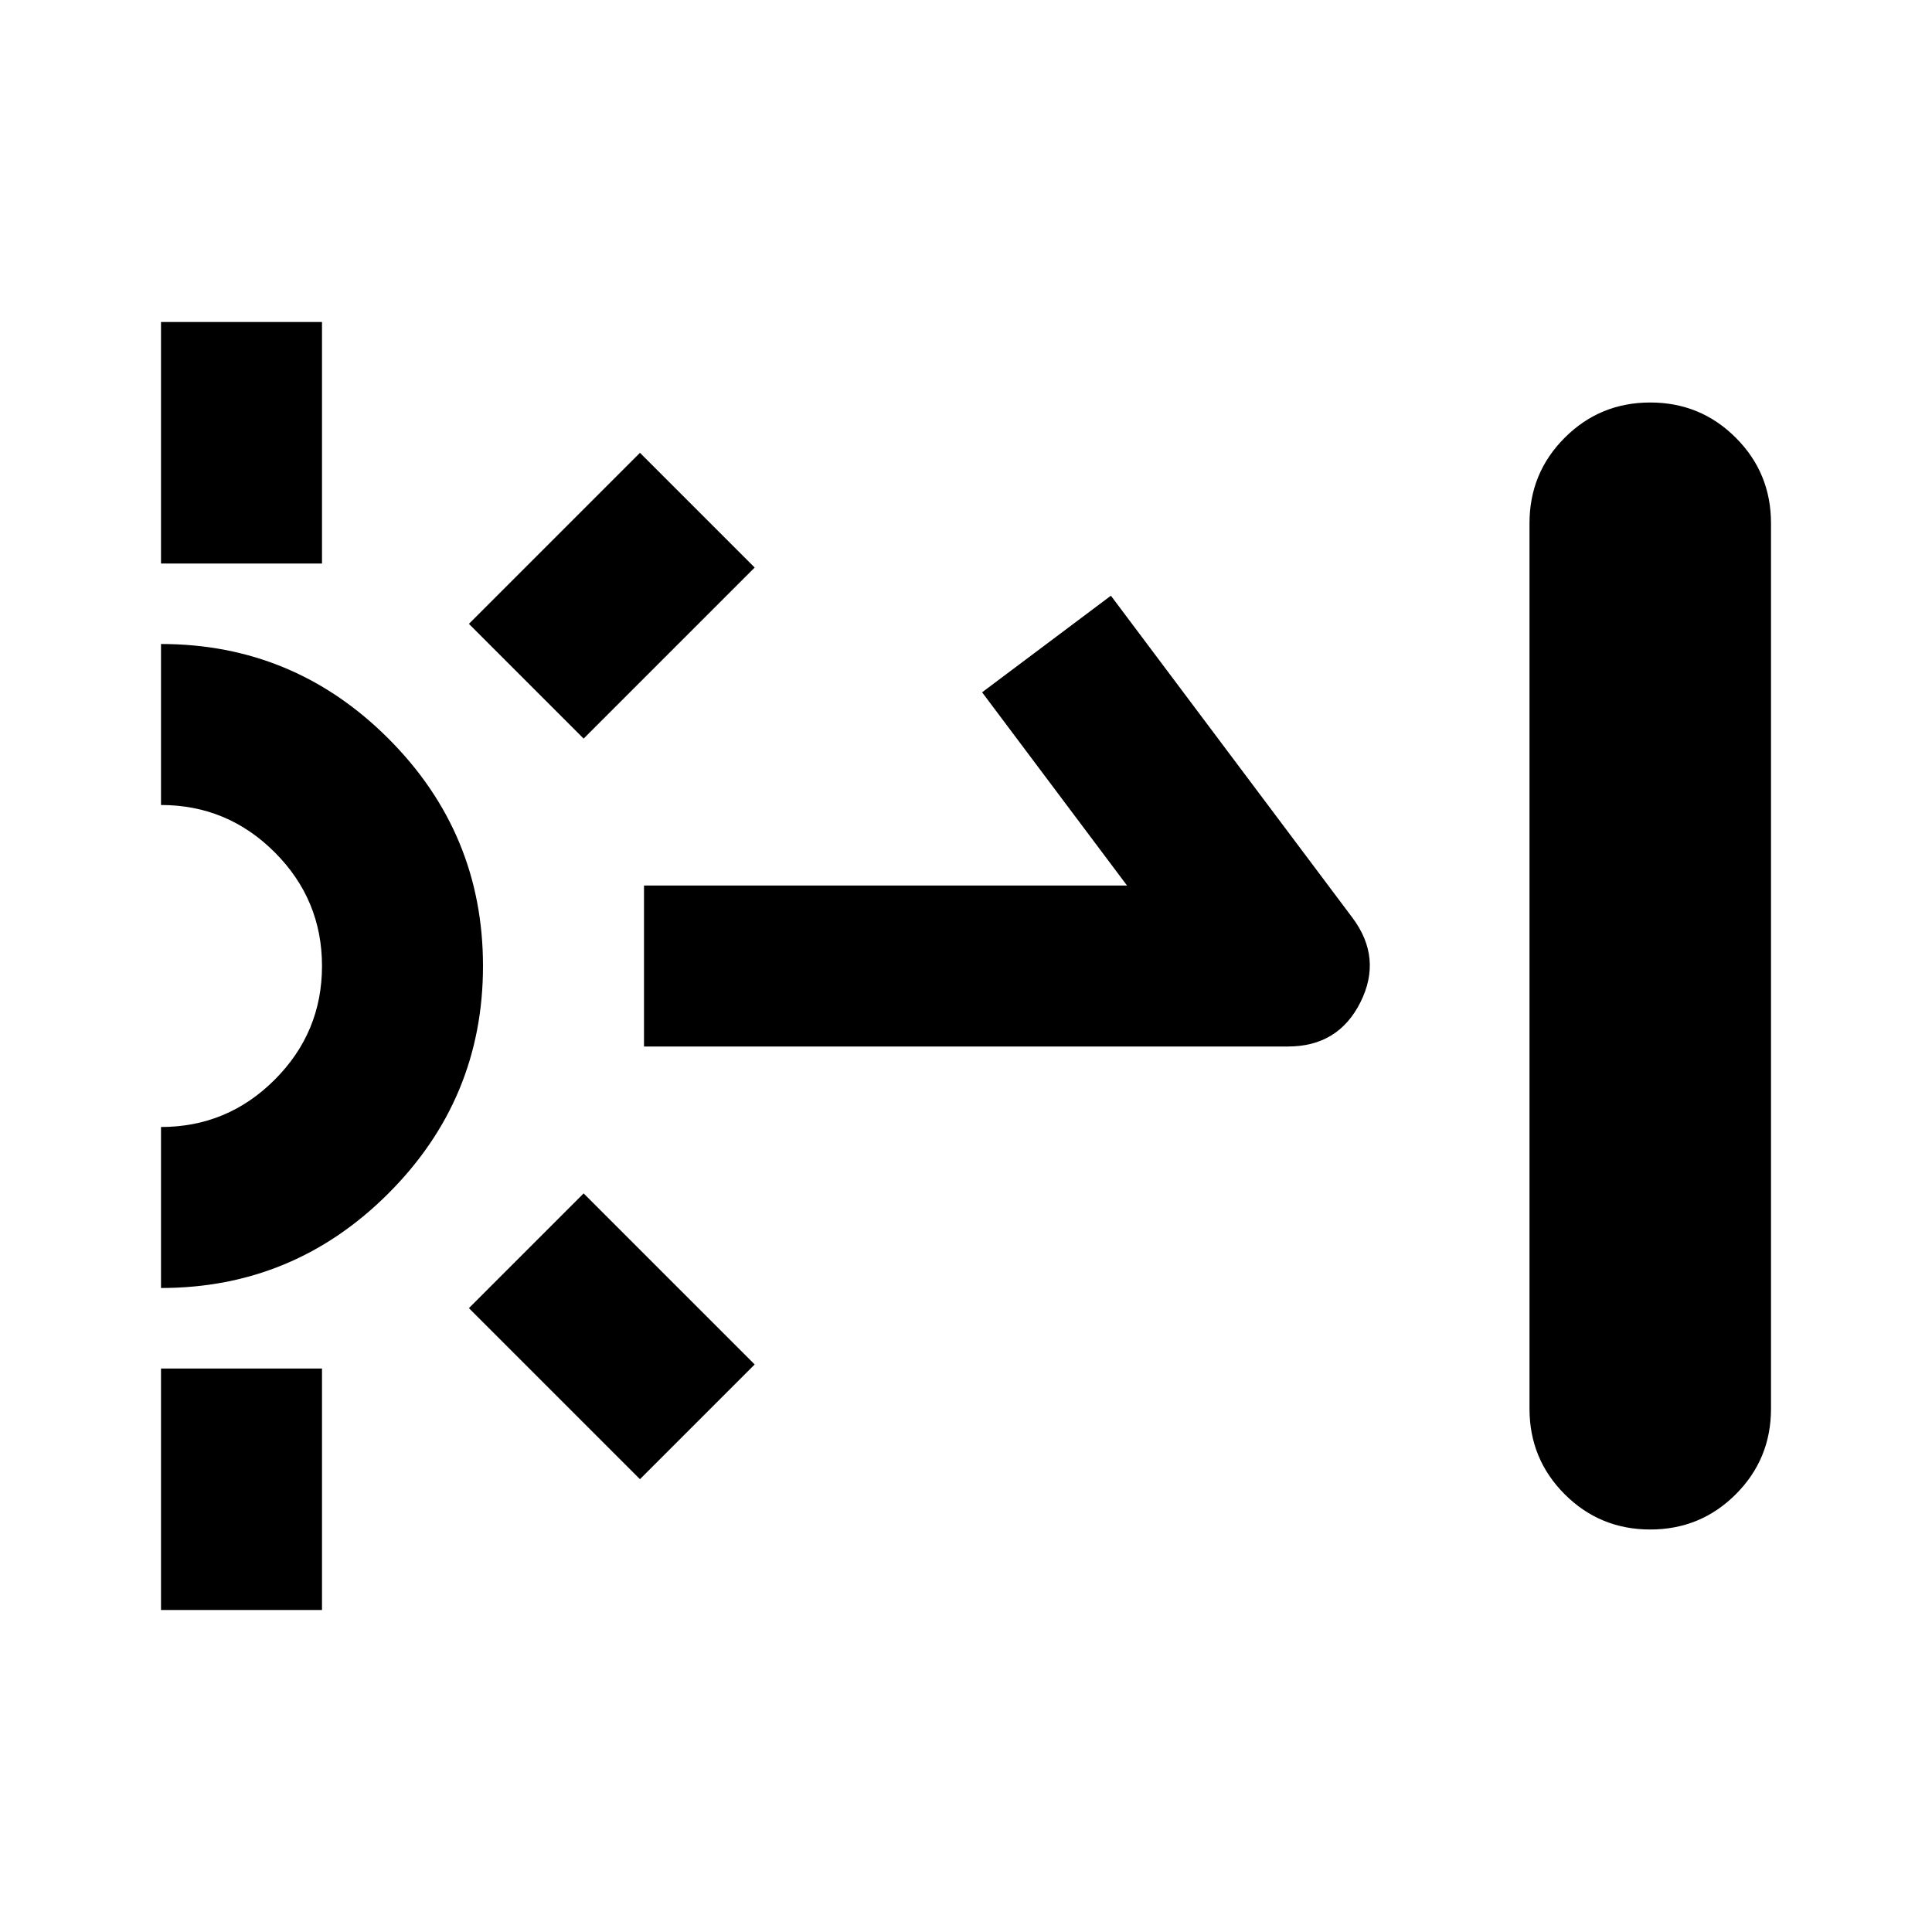 <svg fill="#000000" width="24px" viewBox="0 -960 960 960" height="24px" xmlns="http://www.w3.org/2000/svg"><path d="M80-680v-120h80v120H80Zm0 520v-120h80v120H80Zm210-433-57-57 85-85 57 57-85 85Zm28 368-85-85 57-57 85 85-57 57Zm2-215v-80h240l-72-96 64-48 120 160q15 20 4 42t-36 22H320Zm500 240q-25 0-42.5-17.5T760-260v-440q0-25 17.5-42.5T820-760q25 0 42.5 17.5T880-700v440q0 25-17.5 42.5T820-200ZM80-320v-80q33 0 56.5-23.5T160-480q0-33-23.5-56.5T80-560v-80q66 0 113 47t47 113q0 66-47 113T80-320Z"></path></svg>